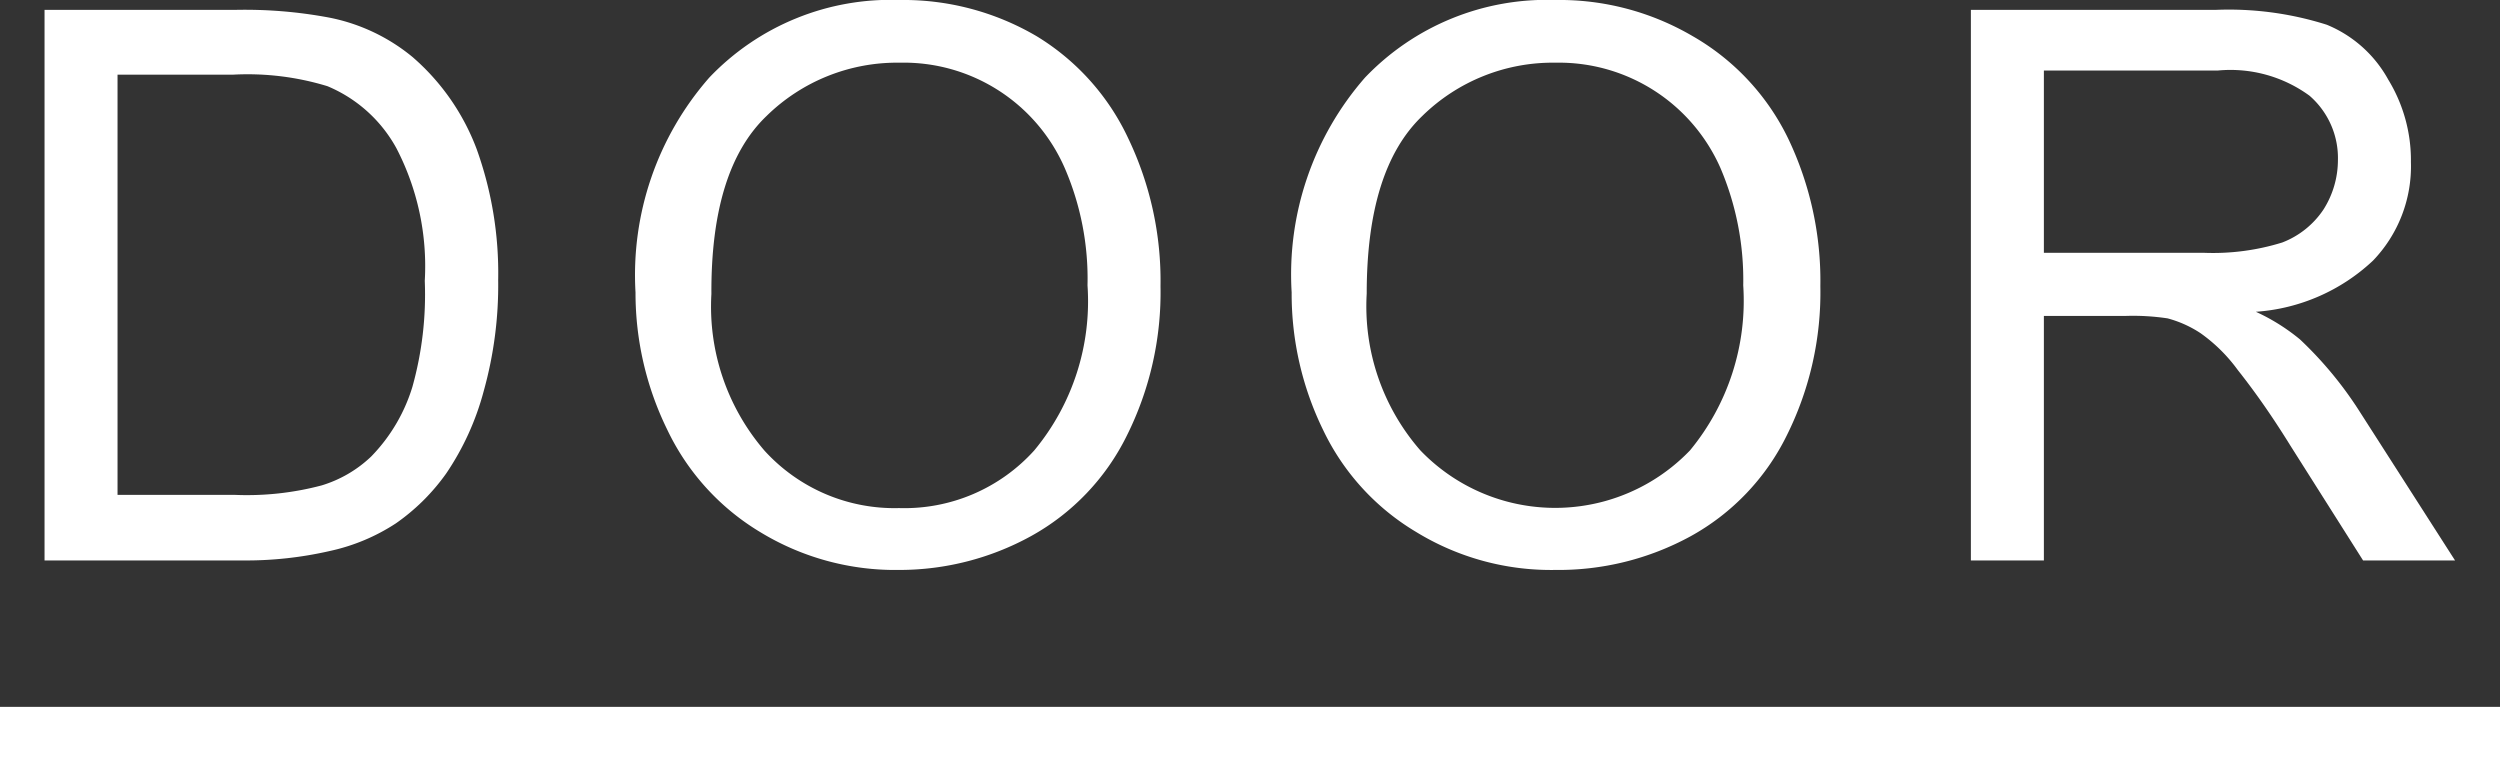 <svg xmlns="http://www.w3.org/2000/svg" viewBox="0 0 60.62 18.38"><rect x="0" y="0" width="60.62" height="18.38" fill="#333333" stroke="none"/><defs><style>.cls-1{fill:#fff;}</style></defs><g id="レイヤー_2" data-name="レイヤー 2"><g id="レイヤー_1-2" data-name="レイヤー 1"><path class="cls-1" d="M8,13.36a4.76,4.76,0,0,0,1.6-.67,5,5,0,0,0,1.22-1.21,6.55,6.55,0,0,0,.91-2,9.54,9.54,0,0,0,.35-2.69,8.89,8.89,0,0,0-.52-3.17A5.51,5.51,0,0,0,10,1.38a4.55,4.55,0,0,0-2-.95A11.05,11.05,0,0,0,5.68.24H1.08V13.59H5.9A9.11,9.11,0,0,0,8,13.36ZM2.85,12V1.81H5.66a6.62,6.62,0,0,1,2.28.28,3.4,3.4,0,0,1,1.67,1.5,6.21,6.21,0,0,1,.69,3.22A8.31,8.31,0,0,1,10,9.38a4.15,4.15,0,0,1-1,1.69,3,3,0,0,1-1.2.7A7.06,7.06,0,0,1,5.7,12Z"/><path class="cls-1" d="M18.43,12.9a6.29,6.29,0,0,0,3.37.92A6.62,6.62,0,0,0,25,13a5.62,5.62,0,0,0,2.32-2.43,7.77,7.77,0,0,0,.82-3.63,8,8,0,0,0-.78-3.58A5.75,5.75,0,0,0,25.14.88,6.38,6.38,0,0,0,21.81,0,6.07,6.07,0,0,0,17.2,1.88a7.26,7.26,0,0,0-1.79,5.21,7.53,7.53,0,0,0,.77,3.33A5.8,5.8,0,0,0,18.43,12.9Zm.16-10.09a4.52,4.52,0,0,1,3.23-1.29,4.26,4.26,0,0,1,4,2.56,6.76,6.76,0,0,1,.55,2.84,5.66,5.66,0,0,1-1.29,4,4.24,4.24,0,0,1-3.28,1.4,4.26,4.26,0,0,1-3.26-1.39,5.35,5.35,0,0,1-1.29-3.8C17.24,5.1,17.69,3.67,18.59,2.81Z"/><path class="cls-1" d="M34.34,12.9a6.26,6.26,0,0,0,3.37.92A6.68,6.68,0,0,0,41,13a5.62,5.62,0,0,0,2.32-2.43,7.77,7.77,0,0,0,.82-3.63,8,8,0,0,0-.78-3.58A5.75,5.75,0,0,0,41.05.88,6.39,6.39,0,0,0,37.71,0,6.09,6.09,0,0,0,33.1,1.88a7.25,7.25,0,0,0-1.78,5.21,7.52,7.52,0,0,0,.76,3.33A5.77,5.77,0,0,0,34.34,12.9Zm.15-10.09a4.52,4.52,0,0,1,3.23-1.29,4.28,4.28,0,0,1,4,2.56,6.92,6.92,0,0,1,.55,2.84,5.7,5.7,0,0,1-1.29,4,4.53,4.53,0,0,1-6.54,0,5.31,5.31,0,0,1-1.3-3.8C33.14,5.1,33.59,3.67,34.49,2.81Z"/><path class="cls-1" d="M49.56,7.66h2a5.62,5.62,0,0,1,1,.06,2.71,2.71,0,0,1,.8.36,3.9,3.9,0,0,1,.9.89c.34.43.76,1,1.28,1.84l1.76,2.78h2.23L57.23,10a9.19,9.19,0,0,0-1.46-1.77,4.86,4.86,0,0,0-1.07-.67,4.61,4.61,0,0,0,2.84-1.24,3.3,3.3,0,0,0,.92-2.39,3.75,3.75,0,0,0-.55-2A3,3,0,0,0,56.42.6,7.85,7.85,0,0,0,53.71.24H47.79V13.59h1.77Zm0-5.95h4.22A3.25,3.25,0,0,1,56,2.32a2,2,0,0,1,.69,1.56,2.24,2.24,0,0,1-.35,1.2,2.11,2.11,0,0,1-1,.8,5.66,5.66,0,0,1-1.9.25H49.56Z"/><rect class="cls-1" y="17.14" width="60.62" height="1.24"/></g></g></svg>
